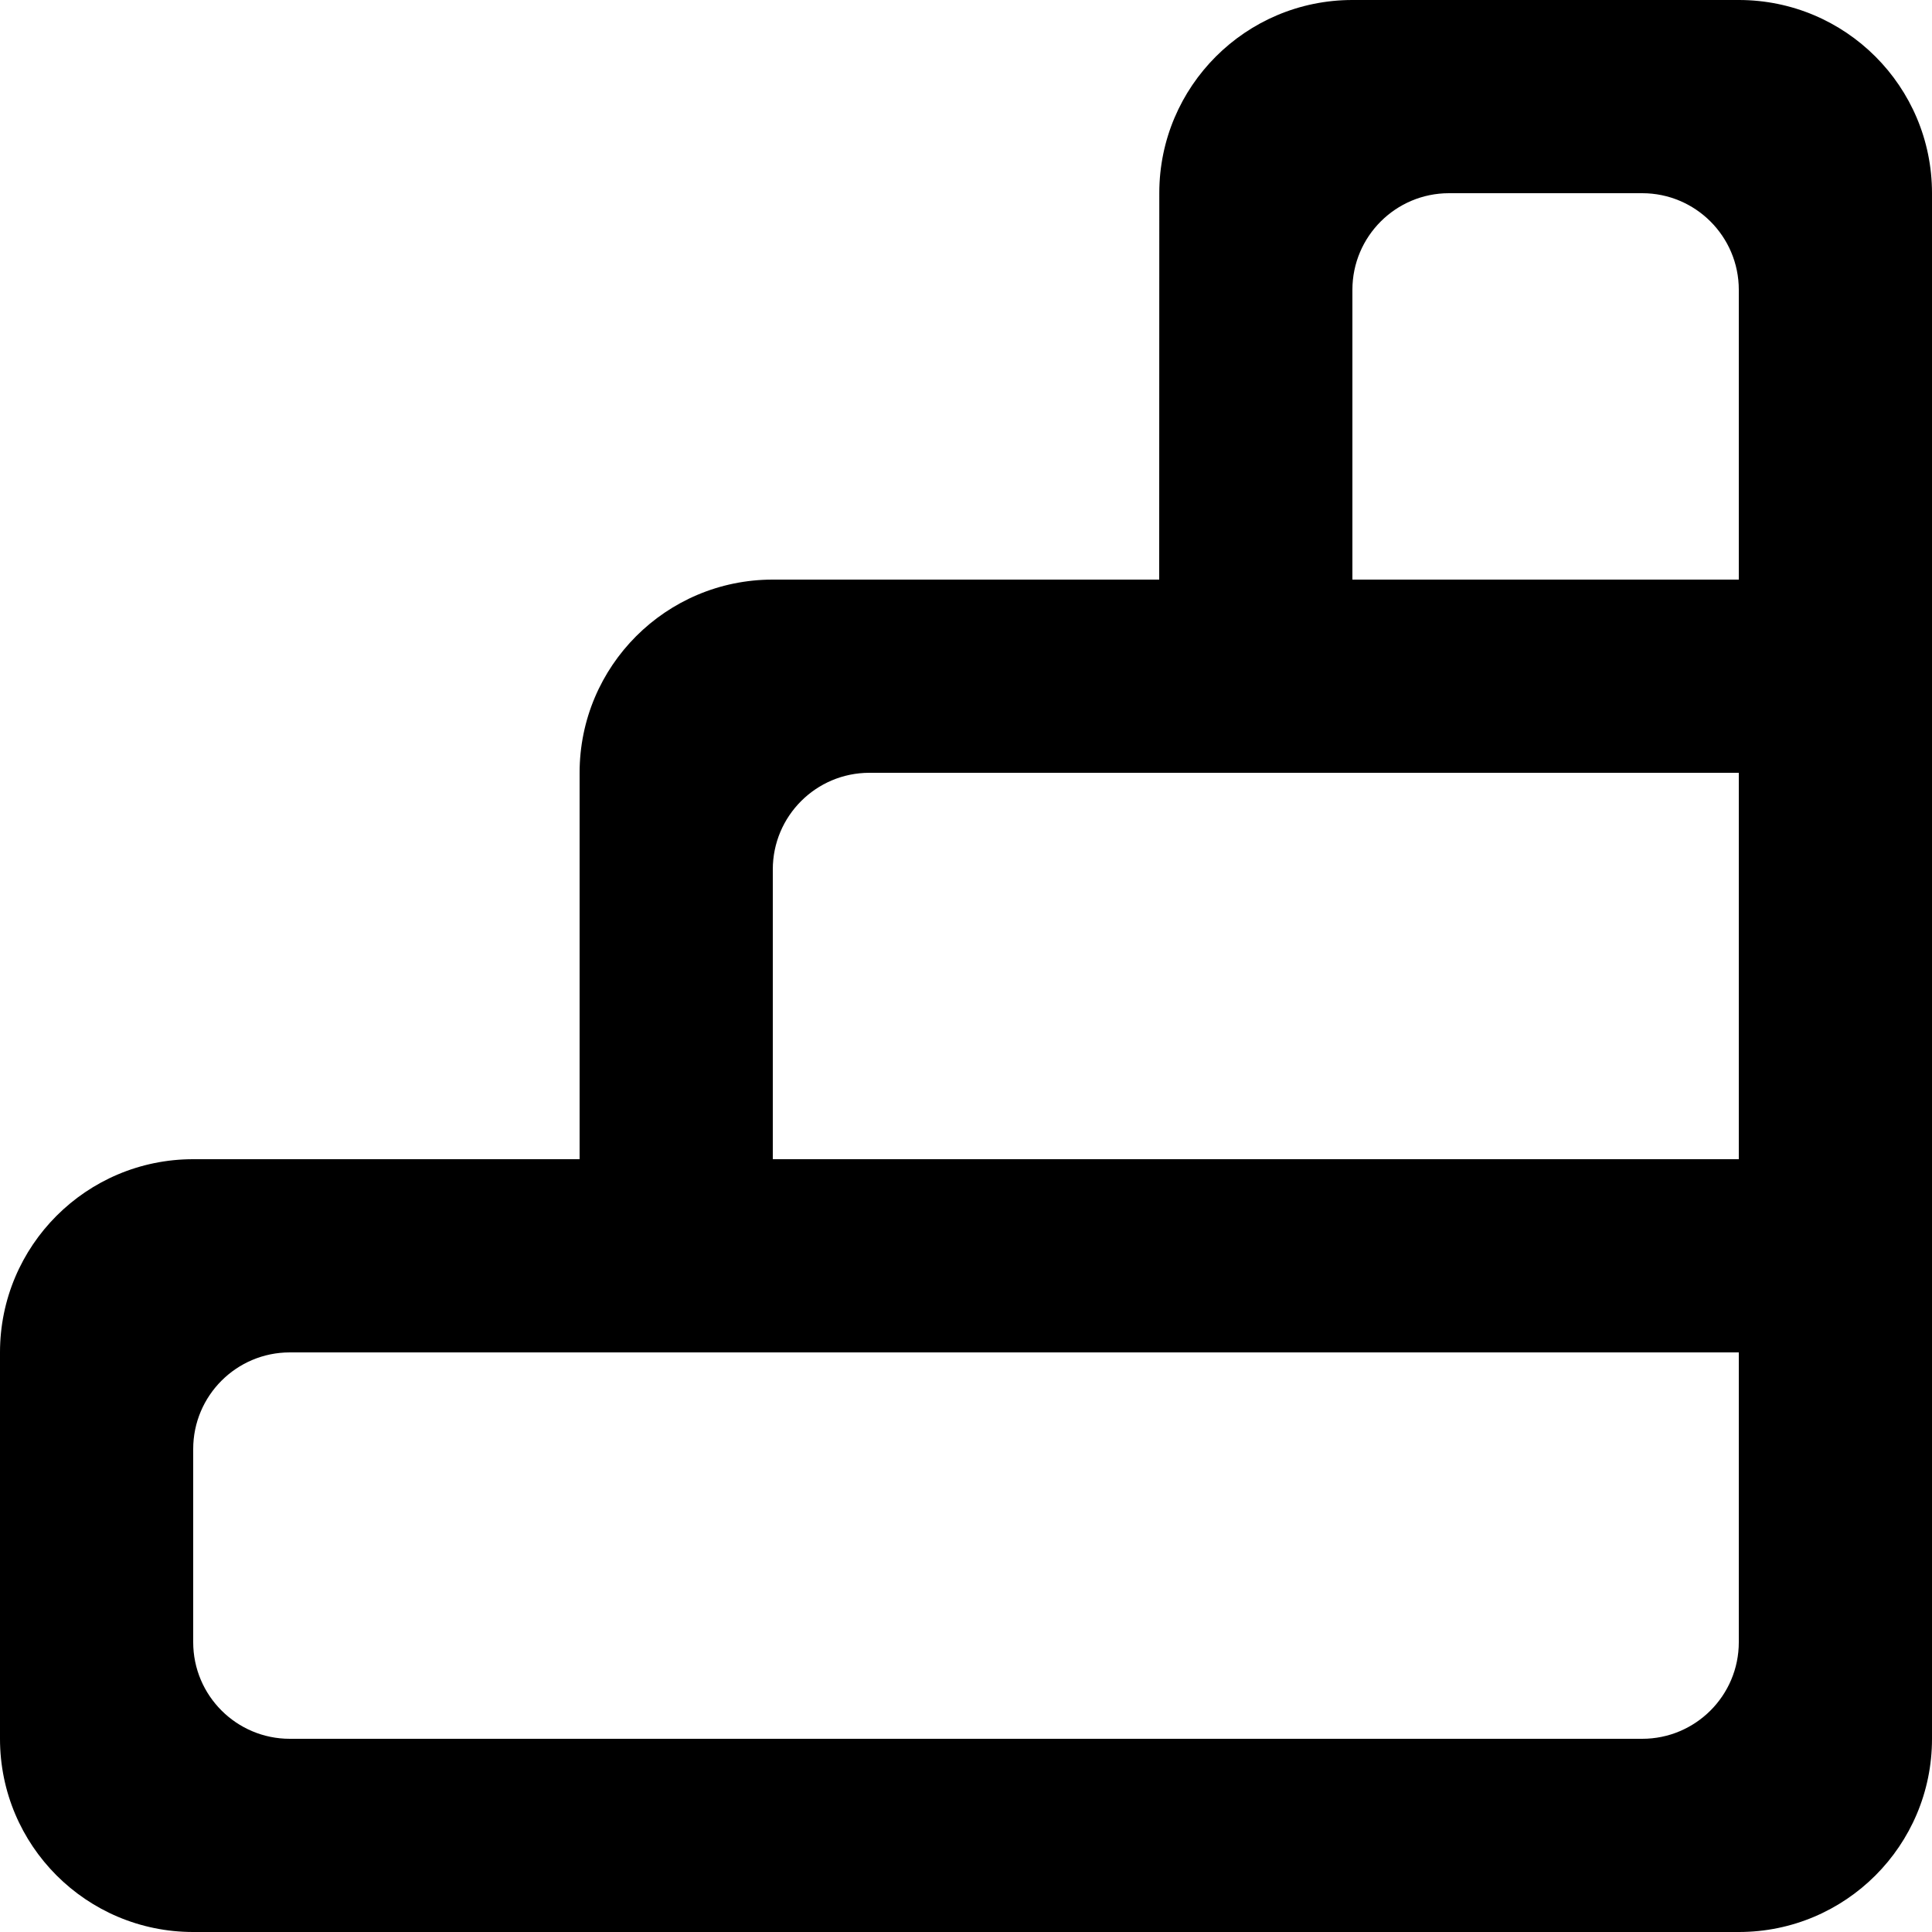 <?xml version="1.0" encoding="UTF-8" standalone="no"?>
<!-- Скачано с сайта svg4.ru / Downloaded from svg4.ru -->
<svg width="800px" height="800px" viewBox="0 0 20 20" version="1.1" xmlns="http://www.w3.org/2000/svg" xmlns:xlink="http://www.w3.org/1999/xlink">
    
    <title>object_alignment_round [#871]</title>
    <desc>Created with Sketch.</desc>
    <defs>

</defs>
    <g id="Page-1" stroke="none" stroke-width="1" fill="none" fill-rule="evenodd">
        <g id="Dribbble-Light-Preview" transform="translate(-420, -4319)" fill="#000000">
            <g id="icons" transform="translate(56, 160)">
                <path d="M379,4161 L381,4161 C381.552,4161 382,4161.448 382,4162 L382,4165 L378,4165 L378,4162 C378,4161.448 378.448,4161 379,4161 L379,4161 Z M376,4167 L378,4167 L382,4167 L382,4171 L372,4171 L372,4168 C372,4167.448 372.448,4167 373,4167 L376,4167 Z M370,4173 L372,4173 L382,4173 L382,4176 C382,4176.552 381.552,4177 381,4177 L367,4177 C366.448,4177 366,4176.552 366,4176 L366,4174 C366,4173.448 366.448,4173 367,4173 L370,4173 Z M372,4165 C370.895,4165 370,4165.895 370,4167 L370,4171 L366,4171 C364.895,4171 364,4171.895 364,4173 L364,4177 C364,4178.105 364.895,4179 366,4179 L382,4179 C383.105,4179 384,4178.105 384,4177 L384,4173 L384,4171 L384,4167 L384,4165 L384,4161 C384,4159.895 383.105,4159 382,4159 L378,4159 C376.896,4159 376.001,4159.895 376.001,4160.998 L376,4165 L372,4165 Z" id="object_alignment_round-[#871]">

</path>
            </g>
        </g>
    </g>
</svg>